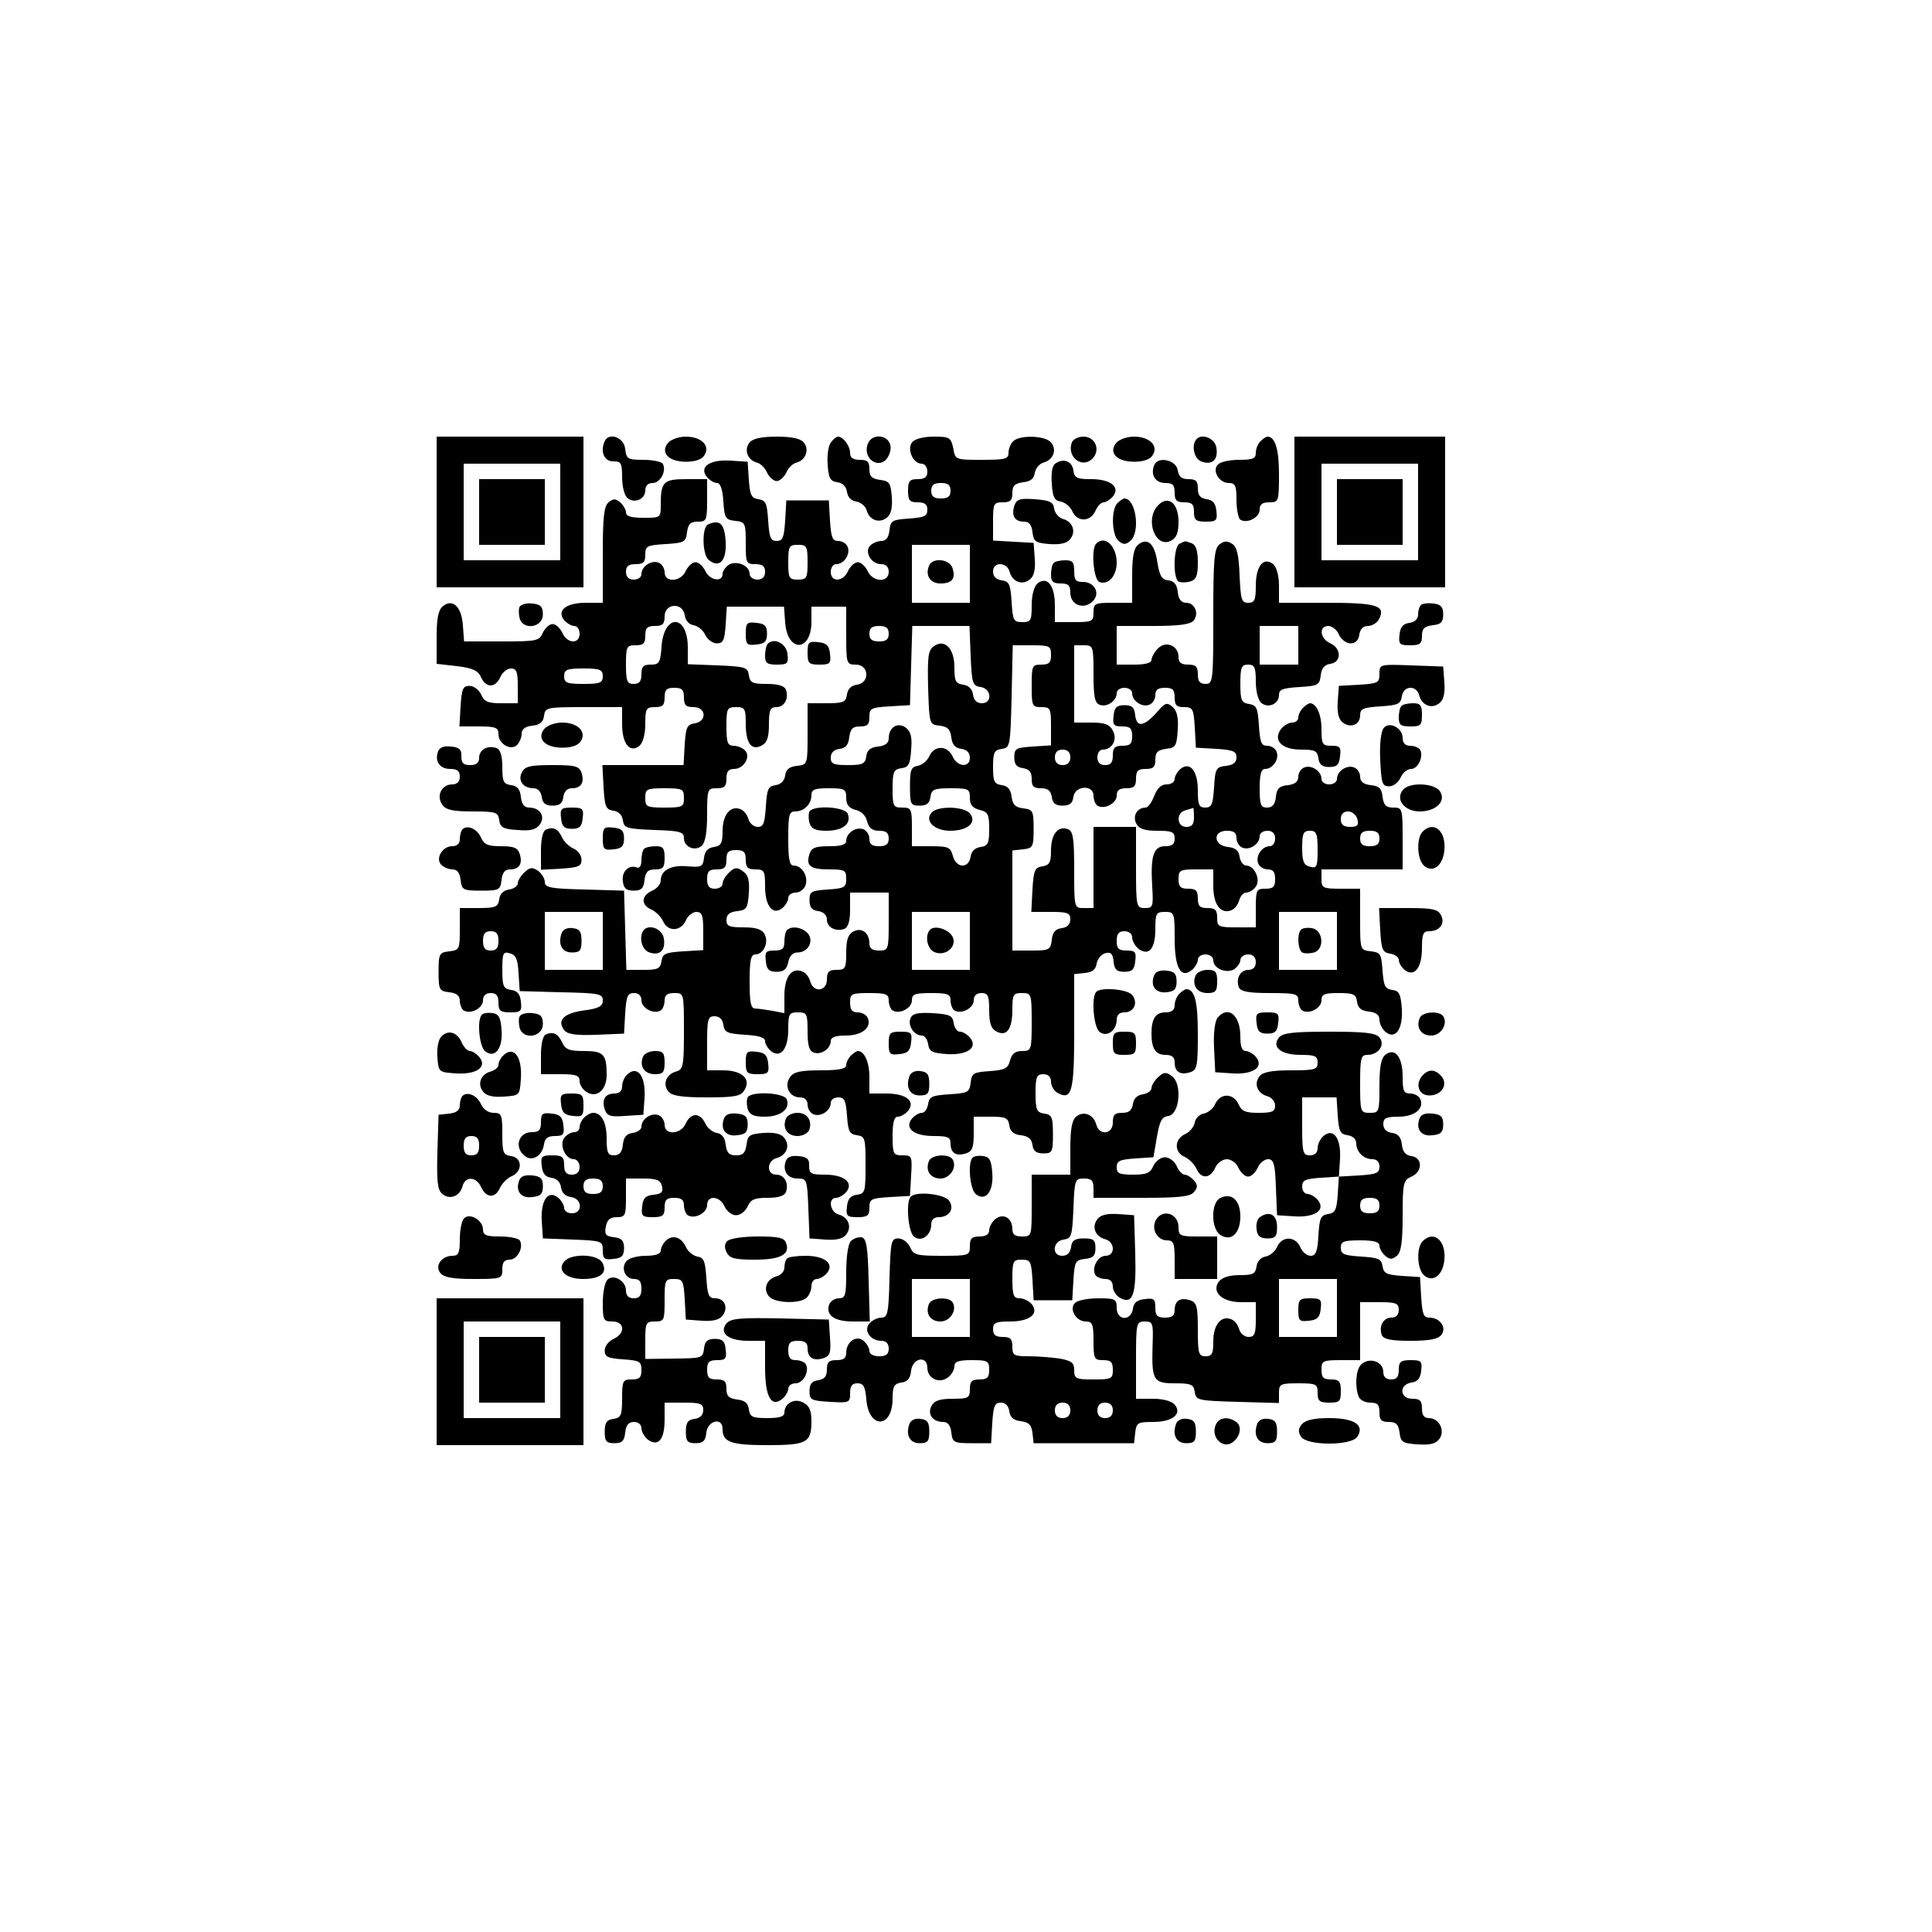 <?xml version="1.0" encoding="UTF-8" standalone="yes"?>
<svg version="1.0" xmlns="http://www.w3.org/2000/svg" width="100mm" height="100mm" viewBox="0 0 500 500" preserveAspectRatio="xMidYMid meet">
  <g transform="translate(0,500) scale(0.1,-0.1)" fill="#000000" stroke="none">
    <path d="M1130 3675 l0 -195 190 0 190 0 0 195 0 195 -190 0 -190 0 0 -195z
m320 0 l0 -125 -125 0 -125 0 0 125 0 125 125 0 125 0 0 -125z"/>
    <path d="M1240 3675 l0 -85 85 0 85 0 0 85 0 85 -85 0 -85 0 0 -85z"/>
    <path d="M1564 3856 c-11 -27 1 -51 24 -50 19 0 22 -4 22 -41 0 -24 6 -48 14
-54 18 -15 46 -3 46 20 0 12 7 19 19 19 20 0 37 32 26 50 -3 5 -26 10 -50 10
-40 0 -44 2 -47 28 -3 31 -44 45 -54 18z"/>
    <path d="M1729 3854 c-21 -25 1 -49 46 -49 24 0 42 6 48 17 16 24 -8 48 -48
48 -18 0 -38 -7 -46 -16z"/>
    <path d="M1940 3855 c-15 -18 -6 -45 18 -52 10 -2 22 -14 27 -26 6 -12 17 -22
25 -22 8 0 19 10 25 22 5 12 17 24 27 26 24 7 33 34 18 52 -8 10 -31 15 -70
15 -39 0 -62 -5 -70 -15z"/>
    <path d="M2151 3856 c-7 -8 -11 -34 -9 -58 2 -35 7 -44 25 -46 14 -2 23 -11
25 -25 2 -14 11 -23 24 -25 12 -2 24 -12 27 -23 7 -25 33 -35 53 -18 10 8 14
26 12 53 -3 36 -6 41 -30 44 -22 3 -28 9 -28 28 0 19 -5 24 -25 24 -17 0 -25
5 -25 18 0 18 -18 42 -31 42 -4 0 -12 -6 -18 -14z"/>
    <path d="M2245 3849 c-10 -30 18 -58 43 -43 9 6 17 22 17 35 0 34 -50 41 -60
8z"/>
    <path d="M2361 3856 c-15 -18 2 -56 24 -56 8 0 15 -9 15 -20 0 -15 -7 -20 -25
-20 -21 0 -25 -5 -25 -30 0 -25 4 -30 25 -30 18 0 25 -5 25 -19 0 -17 -8 -20
-47 -23 -44 -3 -48 -5 -51 -30 -2 -19 -9 -28 -21 -28 -9 0 -22 -5 -29 -12 -16
-16 3 -48 28 -48 13 0 20 -7 20 -20 0 -29 -42 -27 -55 3 -6 12 -17 22 -25 22
-8 0 -19 -10 -25 -22 -12 -29 -45 -31 -45 -3 0 11 6 20 14 20 20 0 37 25 30
44 -3 9 -14 16 -25 16 -15 0 -18 9 -21 53 l-3 52 -55 0 -55 0 -3 -52 c-3 -44
-6 -53 -22 -53 -16 0 -19 9 -22 53 -3 45 -6 52 -25 55 -19 3 -22 11 -25 50
l-3 47 -46 3 c-53 3 -81 -17 -59 -43 7 -8 18 -15 26 -15 8 0 14 -16 16 -47 3
-44 5 -48 31 -51 26 -3 27 -6 27 -58 0 -51 1 -54 25 -54 18 0 25 -5 25 -20 0
-13 -7 -20 -20 -20 -11 0 -20 7 -20 15 0 21 -32 35 -53 24 -9 -6 -17 -17 -17
-24 0 -23 -34 -17 -45 8 -6 12 -17 22 -25 22 -8 0 -19 -10 -25 -22 -12 -29
-55 -32 -55 -4 0 10 -7 22 -16 25 -19 7 -44 -10 -44 -30 0 -8 -9 -14 -20 -14
-13 0 -20 7 -20 20 0 15 7 20 25 20 20 0 25 5 25 24 0 23 4 25 53 28 48 3 52
5 55 31 3 21 9 27 28 27 22 0 24 3 24 55 l0 55 -54 0 c-59 0 -66 -7 -66 -66 0
-34 0 -34 -45 -34 -32 0 -45 4 -45 14 0 7 -7 19 -15 26 -12 10 -18 10 -30 0
-12 -10 -15 -38 -15 -136 l0 -124 -44 0 c-51 0 -76 -20 -56 -45 7 -8 19 -15
26 -15 8 0 14 -9 14 -20 0 -28 -33 -26 -45 3 -6 12 -17 22 -25 22 -8 0 -19
-10 -25 -22 -9 -22 -16 -23 -107 -23 l-97 0 -3 41 c-3 49 -27 71 -52 50 -12
-10 -16 -32 -16 -81 l0 -68 53 -6 c41 -5 55 -12 62 -29 13 -28 37 -28 50 1 5
12 18 22 27 22 15 0 18 -9 18 -45 l0 -45 -43 0 c-34 0 -44 4 -52 23 -6 12 -19
22 -30 22 -17 0 -20 -8 -23 -52 l-3 -53 50 0 c44 0 51 -3 51 -20 0 -25 32 -44
48 -28 7 7 12 20 12 29 0 12 9 19 28 21 19 2 28 9 30 26 3 21 7 22 103 22 l99
0 0 -44 c0 -51 20 -76 45 -56 9 8 15 30 15 56 0 40 2 44 25 44 20 0 25 5 25
25 0 20 5 25 25 25 20 0 25 -5 25 -25 0 -20 5 -25 25 -25 33 0 35 -37 3 -42
-20 -3 -23 -10 -26 -55 l-3 -53 -105 0 -105 0 3 -57 c3 -51 6 -58 25 -61 14
-2 23 -11 25 -25 3 -20 9 -22 81 -25 67 -2 77 -5 77 -21 0 -23 28 -35 46 -20
9 8 14 34 14 80 0 67 1 69 25 69 20 0 25 5 25 25 0 18 5 25 20 25 25 0 44 32
28 48 -7 7 -20 12 -30 12 -15 0 -18 9 -18 50 0 47 2 50 25 50 23 0 25 -4 25
-43 0 -51 15 -71 42 -56 13 7 18 21 18 54 0 37 3 45 19 45 21 0 33 22 25 45
-4 10 -20 15 -49 15 -38 0 -44 3 -47 23 -3 20 -9 22 -80 25 l-78 3 0 43 c0 87
-62 89 -68 2 -3 -41 -6 -46 -28 -46 -19 0 -24 -5 -24 -25 0 -18 -5 -25 -20
-25 -17 0 -20 7 -20 50 0 47 2 50 25 50 20 0 25 5 25 25 0 20 5 25 25 25 20 0
25 5 25 25 0 34 47 37 52 3 2 -14 11 -24 23 -26 11 -2 25 -13 30 -25 6 -12 19
-22 30 -22 17 0 20 8 23 48 l3 47 74 0 74 0 3 -41 c6 -79 68 -76 68 2 l0 39
45 0 45 0 0 -75 c0 -73 1 -75 25 -75 34 0 37 -47 3 -52 -15 -2 -24 -11 -26
-25 -3 -20 -9 -23 -53 -23 l-49 0 0 -79 c0 -79 0 -80 -27 -83 -20 -2 -29 -9
-31 -25 -2 -14 -11 -23 -25 -25 -19 -3 -22 -10 -25 -55 -3 -44 -6 -53 -21 -53
-10 0 -21 9 -24 20 -3 11 -12 23 -21 26 -26 10 -46 -15 -46 -57 0 -31 -4 -38
-22 -41 -16 -2 -24 -11 -26 -28 -3 -23 -6 -25 -43 -22 -42 4 -69 -10 -69 -37
0 -9 -10 -21 -22 -26 -29 -13 -30 -37 -2 -49 11 -5 25 -19 30 -30 12 -28 46
-27 59 2 5 12 18 22 27 22 15 0 18 -9 18 -49 l0 -50 -52 -3 c-46 -3 -53 -6
-56 -25 -3 -20 -9 -23 -47 -23 l-44 0 -3 103 -3 102 -102 3 c-87 2 -103 5
-103 19 0 9 -8 22 -17 29 -15 10 -21 10 -35 -3 -10 -9 -18 -22 -18 -29 0 -7
-10 -14 -22 -16 -15 -2 -24 -11 -26 -25 -3 -20 -9 -23 -53 -23 l-49 0 0 -54
c0 -52 -1 -55 -27 -58 -26 -3 -28 -6 -28 -53 0 -47 2 -50 28 -53 19 -2 27 -9
27 -22 0 -10 5 -22 10 -25 18 -11 50 6 50 26 0 12 7 19 20 19 15 0 20 -7 20
-25 0 -21 5 -25 31 -25 27 0 30 3 27 28 -2 19 -9 28 -25 30 -20 3 -23 9 -23
52 0 43 2 48 19 43 16 -4 21 -15 23 -52 l3 -46 108 -3 c97 -2 107 -4 107 -21
0 -15 -10 -21 -49 -26 -52 -7 -71 -26 -50 -52 9 -10 31 -13 83 -11 l71 3 3 53
c3 44 6 52 23 52 12 0 19 -7 19 -19 0 -20 32 -37 50 -26 5 3 10 15 10 26 0 14
7 19 25 19 25 0 25 0 25 -99 0 -90 -2 -99 -20 -104 -26 -7 -36 -33 -20 -52 9
-11 35 -15 99 -15 72 0 88 3 97 18 19 29 -5 52 -55 52 l-41 0 0 70 c0 62 2 70
19 70 13 0 21 -8 23 -22 3 -20 10 -23 56 -26 35 -2 52 -7 52 -16 0 -8 7 -19
15 -26 25 -20 45 5 45 56 0 40 2 44 25 44 23 0 25 -3 25 -49 0 -36 4 -51 16
-55 19 -7 44 10 44 30 0 10 13 14 39 14 41 0 67 20 57 45 -3 8 -15 15 -26 15
-15 0 -20 7 -20 25 0 23 3 25 50 25 43 0 50 -3 50 -19 0 -11 5 -23 10 -26 18
-11 50 6 50 26 0 16 7 19 50 19 43 0 50 -3 50 -19 0 -11 5 -23 10 -26 18 -11
50 6 50 26 0 12 7 19 20 19 17 0 20 -7 20 -45 0 -33 5 -47 18 -54 27 -15 42 5
42 56 0 39 2 43 25 43 24 0 25 -2 25 -75 0 -73 -1 -75 -25 -75 -18 0 -26 -7
-31 -24 -5 -21 -13 -25 -52 -28 -43 -3 -47 -5 -50 -30 -3 -25 -7 -27 -55 -30
-45 -3 -52 -6 -55 -25 -2 -13 -9 -23 -16 -23 -8 0 -19 -7 -26 -15 -20 -25 5
-45 56 -45 37 0 44 -3 44 -19 0 -25 14 -34 40 -26 16 5 20 15 20 51 l0 44 44
0 c39 0 45 -3 48 -22 2 -16 11 -24 30 -26 19 -2 28 -10 30 -25 2 -16 10 -22
28 -22 23 0 25 3 25 50 0 44 -3 50 -22 53 -20 3 -23 9 -23 53 0 42 3 49 20 49
13 0 20 -7 20 -20 0 -10 8 -24 18 -29 36 -19 42 5 42 160 l0 148 28 3 c19 2
28 9 30 24 2 12 12 24 22 27 15 4 20 -1 22 -22 2 -20 8 -26 28 -26 20 0 26 6
28 28 3 23 0 27 -22 27 -21 0 -26 5 -26 25 0 18 5 25 20 25 12 0 20 -7 20 -16
0 -9 8 -23 17 -30 27 -19 43 1 43 52 0 40 2 44 25 44 24 0 25 -2 25 -69 0 -76
16 -105 45 -81 8 7 15 19 15 26 0 8 9 14 20 14 11 0 20 -7 20 -15 0 -21 32
-35 53 -24 9 6 17 17 17 24 0 8 9 15 20 15 13 0 20 -7 20 -20 0 -13 -7 -20
-19 -20 -21 0 -33 -22 -25 -45 5 -11 24 -15 80 -15 67 0 74 -2 74 -19 0 -11 5
-23 10 -26 18 -11 50 6 50 26 0 16 7 19 44 19 39 0 45 -3 48 -22 2 -17 11 -24
31 -26 18 -2 27 -9 27 -21 0 -10 7 -24 15 -31 26 -22 46 6 43 59 -3 39 -7 47
-25 49 -19 3 -22 11 -25 50 -3 43 -5 47 -30 50 -28 3 -28 4 -28 83 l0 79 -50
0 c-47 0 -50 2 -50 25 l0 25 105 0 105 0 0 80 c0 78 -1 80 -24 80 -19 0 -25 6
-28 28 -2 21 -9 28 -30 30 -19 2 -28 9 -28 22 0 10 -7 21 -16 24 -19 7 -44
-10 -44 -30 0 -8 -9 -14 -20 -14 -11 0 -20 6 -20 14 0 20 -25 37 -44 30 -9 -3
-16 -14 -16 -24 0 -13 -9 -20 -27 -22 -22 -2 -29 -9 -31 -30 -2 -20 -9 -28
-23 -28 -16 0 -19 7 -19 50 0 36 4 50 14 50 20 0 37 25 30 44 -3 9 -14 16 -25
16 -15 0 -18 9 -21 53 -3 45 -6 52 -25 55 -20 3 -23 9 -23 53 0 42 3 49 20 49
17 0 20 -7 20 -44 0 -25 6 -48 14 -55 18 -15 46 -3 46 20 0 15 9 18 53 21 48
3 52 5 55 30 2 19 10 28 25 30 29 4 29 40 0 53 -27 12 -31 45 -5 45 9 0 22
-10 27 -22 6 -13 19 -23 30 -23 13 0 21 8 23 23 2 14 10 22 22 22 11 0 24 8
29 18 18 35 -6 42 -136 42 l-123 0 0 44 c0 26 -6 48 -15 56 -25 20 -45 -5 -45
-56 0 -37 -3 -44 -20 -44 -17 0 -19 8 -22 71 -2 54 -7 75 -20 82 -12 8 -21 7
-32 -2 -14 -11 -16 -41 -16 -187 0 -167 -1 -174 -20 -174 -15 0 -20 7 -20 25
0 20 -5 25 -25 25 -18 0 -25 5 -25 20 0 30 -34 43 -54 21 -9 -9 -16 -23 -16
-29 0 -8 -17 -12 -45 -12 l-45 0 0 50 0 50 94 0 c67 0 97 4 105 14 15 18 3 46
-19 46 -13 0 -20 9 -22 28 -2 19 -9 28 -24 30 -18 2 -23 12 -29 48 -7 48 -26
64 -50 44 -11 -9 -15 -33 -15 -81 l0 -69 -50 0 c-47 0 -50 -2 -50 -25 0 -23
-3 -25 -50 -25 l-50 0 0 44 c0 51 -20 76 -45 56 -9 -8 -15 -30 -15 -56 0 -40
-2 -44 -24 -44 -23 0 -25 4 -28 53 -3 45 -6 52 -25 55 -15 2 -23 10 -23 23 0
26 36 25 43 -1 7 -26 33 -36 53 -19 10 8 14 26 12 53 l-3 41 -52 3 -53 3 0 50
c0 46 2 49 25 49 20 0 25 5 25 24 0 19 6 25 28 28 19 2 28 9 30 24 2 12 12 24
23 27 25 7 35 33 19 52 -15 18 -81 20 -98 3 -7 -7 -12 -20 -12 -30 0 -16 -9
-18 -69 -18 -68 0 -69 0 -74 30 -6 28 -10 30 -51 30 -26 0 -48 -6 -55 -14z
m99 -126 c0 -15 -7 -20 -25 -20 -18 0 -25 5 -25 20 0 15 7 20 25 20 18 0 25
-5 25 -20z m-370 -185 c0 -41 -2 -45 -25 -45 -23 0 -25 4 -25 45 0 41 2 45 25
45 23 0 25 -4 25 -45z m420 -30 l0 -75 -75 0 -75 0 0 75 0 75 75 0 75 0 0 -75z
m-210 -155 c0 -15 -7 -20 -25 -20 -18 0 -25 5 -25 20 0 15 7 20 25 20 18 0 25
-5 25 -20z m212 -57 c3 -72 5 -78 26 -81 28 -4 31 -42 3 -42 -13 0 -21 8 -23
23 -2 14 -11 23 -25 25 -20 3 -23 9 -23 45 0 50 -26 75 -54 54 -14 -10 -16
-28 -14 -107 3 -95 3 -95 30 -98 21 -3 27 -9 30 -30 2 -19 10 -28 26 -30 14
-2 22 -10 22 -23 0 -27 -33 -24 -45 4 -13 28 -47 29 -60 0 -5 -12 -19 -23 -30
-25 -17 -3 -20 -10 -20 -53 0 -47 2 -50 25 -50 18 0 26 6 28 23 3 19 9 22 53
22 46 0 49 -2 49 -25 0 -18 7 -26 25 -31 22 -5 25 -12 25 -49 0 -38 -3 -44
-22 -47 -15 -2 -24 -11 -26 -25 -5 -32 -38 -30 -46 2 -6 22 -11 25 -56 25
l-50 0 0 50 c0 47 -2 50 -25 50 -23 0 -25 3 -25 49 0 44 3 50 23 53 18 2 23
10 25 48 3 33 -1 47 -14 57 -21 15 -44 1 -44 -28 0 -12 -9 -19 -27 -21 -20 -2
-29 -9 -31 -25 -3 -20 -9 -23 -48 -23 -37 0 -44 3 -44 19 0 13 8 21 23 23 16
2 23 11 25 31 3 21 9 27 28 27 19 0 24 5 24 24 0 23 4 25 53 28 l52 3 3 103 3
102 74 0 74 0 3 -77z m848 27 l0 -50 -50 0 -50 0 0 50 0 50 50 0 50 0 0 -50z
m-640 -25 c0 -20 -5 -25 -25 -25 -24 0 -25 -3 -25 -55 0 -52 1 -55 25 -55 23
0 25 -3 25 -49 l0 -50 -47 -3 c-44 -3 -48 -5 -48 -28 0 -18 6 -26 23 -28 16
-3 22 -10 22 -28 0 -19 5 -24 24 -24 18 0 25 -6 28 -22 2 -17 10 -23 28 -23
18 0 26 6 28 23 4 29 52 32 52 3 0 -11 5 -23 10 -26 18 -11 50 6 50 26 0 14 7
19 25 19 20 0 25 5 25 25 0 20 5 25 25 25 20 0 25 5 25 24 0 19 6 25 28 28 25
3 27 7 30 49 2 33 -2 50 -14 60 -14 12 -19 10 -38 -12 -34 -39 -54 -43 -58
-11 -2 21 -8 27 -28 27 -20 0 -26 -6 -28 -27 -3 -24 0 -28 22 -28 21 0 26 -5
26 -25 0 -20 -5 -25 -25 -25 -20 0 -25 -5 -25 -25 0 -18 -5 -25 -20 -25 -13 0
-20 7 -20 20 0 11 6 20 14 20 24 0 39 26 26 49 -8 16 -20 21 -55 21 l-45 0 0
100 0 100 25 0 c24 0 25 -2 25 -74 0 -59 3 -75 16 -80 19 -7 44 10 44 30 0 8
9 14 20 14 11 0 20 -6 20 -14 0 -20 25 -37 44 -30 9 3 16 15 16 25 0 14 7 19
25 19 20 0 25 -5 25 -25 0 -20 5 -25 24 -25 23 0 25 -4 28 -52 l3 -53 53 -3
c43 -3 52 -6 52 -22 0 -13 -8 -20 -27 -22 -26 -3 -28 -7 -31 -55 -3 -45 -6
-53 -23 -53 -16 0 -19 7 -19 44 0 51 -20 76 -45 56 -8 -7 -15 -19 -15 -26 0
-8 -9 -14 -21 -14 -14 0 -24 -10 -32 -30 -6 -16 -16 -30 -22 -30 -22 0 -35
-22 -24 -42 7 -13 21 -18 54 -18 38 0 45 -3 45 -20 0 -15 -7 -20 -25 -20 -30
0 -38 -26 -33 -105 3 -51 2 -55 -19 -55 -22 0 -23 3 -23 105 l0 105 -55 0 -55
0 0 -105 0 -105 -25 0 c-25 0 -25 0 -25 99 0 82 -3 100 -16 105 -26 10 -44
-13 -44 -55 0 -31 -4 -38 -22 -41 -20 -3 -23 -10 -26 -60 l-3 -58 51 0 c43 0
50 -3 50 -19 0 -13 -8 -21 -22 -23 -17 -2 -24 -11 -26 -30 -3 -26 -6 -28 -53
-28 l-49 0 0 129 0 130 28 3 c25 3 27 6 27 53 0 47 -2 50 -27 53 -21 3 -27 9
-30 30 -2 19 -10 28 -25 30 -20 3 -23 9 -23 47 0 38 3 44 23 47 21 3 22 7 25
136 l3 132 49 0 c47 0 50 -2 50 -25z m-1160 -55 c0 -17 -7 -20 -50 -20 -43 0
-50 3 -50 20 0 17 7 20 50 20 43 0 50 -3 50 -20z m1210 -210 c0 -13 -7 -20
-20 -20 -13 0 -20 7 -20 20 0 13 7 20 20 20 13 0 20 -7 20 -20z m-1000 -105
c0 -23 -3 -25 -50 -25 -47 0 -50 2 -50 25 0 23 3 25 50 25 47 0 50 -2 50 -25z
m420 0 c0 -18 7 -26 24 -31 15 -3 27 -15 30 -30 5 -17 13 -24 31 -24 18 0 25
-5 25 -20 0 -15 -7 -20 -25 -20 -18 0 -25 5 -25 19 0 10 -7 22 -16 25 -19 7
-44 -10 -44 -30 0 -10 -13 -14 -44 -14 -36 0 -46 -4 -51 -20 -10 -31 2 -40 51
-40 40 0 44 -2 44 -24 0 -23 -5 -25 -47 -28 -44 -3 -48 -5 -48 -28 0 -18 6
-26 23 -28 13 -2 22 -10 22 -22 0 -20 23 -32 45 -24 10 4 15 20 15 50 l0 44
50 0 50 0 0 -75 c0 -73 -1 -75 -25 -75 -17 0 -25 5 -25 18 0 28 -20 43 -42 31
-13 -7 -18 -21 -18 -54 0 -41 -2 -45 -25 -45 -20 0 -25 -5 -25 -25 0 -31 -35
-35 -43 -5 -3 11 -12 23 -21 26 -28 11 -46 -15 -46 -63 l0 -45 -31 6 c-17 3
-38 6 -45 6 -11 0 -14 17 -14 70 0 54 3 70 15 70 21 0 35 31 24 52 -7 13 -22
18 -54 18 -38 0 -45 3 -45 19 0 14 8 21 28 23 24 3 27 7 30 46 2 33 -1 47 -15
57 -15 11 -21 11 -35 -2 -10 -9 -18 -22 -18 -30 0 -7 -9 -13 -20 -13 -15 0
-20 7 -20 25 0 20 5 25 25 25 20 0 25 5 25 25 0 20 5 25 25 25 20 0 25 -5 25
-25 0 -20 5 -25 25 -25 23 0 25 -4 25 -44 0 -51 20 -76 45 -56 8 7 15 19 15
26 0 8 9 14 19 14 11 0 23 9 26 20 7 23 -10 50 -31 50 -11 0 -14 17 -14 70 0
61 2 70 18 70 23 0 42 19 42 42 0 15 8 18 45 18 41 0 45 -2 45 -25z m900 -50
c0 -18 -5 -25 -20 -25 -25 0 -27 37 -2 43 9 3 18 5 20 6 1 0 2 -10 2 -24z
m423 -5 c4 -16 0 -20 -19 -20 -17 0 -24 6 -24 20 0 13 7 20 19 20 10 0 21 -9
24 -20z m-313 -49 c0 -10 7 -22 16 -25 19 -7 44 10 44 30 0 8 9 14 20 14 13 0
20 -7 20 -20 0 -11 -6 -20 -14 -20 -20 0 -37 -25 -30 -44 3 -9 15 -16 25 -16
14 0 19 -7 19 -25 0 -20 -5 -25 -25 -25 -23 0 -25 -3 -25 -50 l0 -50 -50 0
c-47 0 -50 2 -50 25 0 20 -5 25 -25 25 -20 0 -25 5 -25 25 0 20 -5 25 -25 25
-20 0 -25 5 -25 25 0 23 4 25 45 25 l45 0 0 -44 c0 -47 19 -72 46 -62 9 3 18
15 21 26 3 11 11 20 18 20 7 0 18 6 24 14 15 18 -2 56 -24 56 -7 0 -15 10 -17
23 -2 16 -11 23 -30 25 -38 4 -40 42 -3 42 18 0 25 -5 25 -19z m210 -30 c0
-44 -2 -49 -20 -44 -16 4 -20 14 -20 49 0 37 3 44 20 44 17 0 20 -7 20 -49z
m160 29 c0 -15 -7 -20 -25 -20 -18 0 -25 5 -25 20 0 15 7 20 25 20 18 0 25 -5
25 -20z m-2010 -265 l0 -75 -75 0 -75 0 0 75 0 75 75 0 75 0 0 -75z m950 0 l0
-75 -75 0 -75 0 0 75 0 75 75 0 75 0 0 -75z m950 0 l0 -75 -75 0 -75 0 0 75 0
75 75 0 75 0 0 -75z m-2170 0 c0 -18 -5 -25 -20 -25 -15 0 -20 7 -20 25 0 18
5 25 20 25 15 0 20 -7 20 -25z"/>
    <path d="M2404 3535 c-10 -25 4 -45 30 -45 30 0 40 13 31 40 -8 24 -53 28 -61
5z"/>
    <path d="M2412 2898 c-21 -21 5 -48 47 -48 46 0 70 22 51 45 -15 18 -81 20
-98 3z"/>
    <path d="M2095 2900 c-3 -6 -3 -19 0 -30 5 -15 15 -20 44 -20 42 0 65 18 55
44 -7 18 -88 23 -99 6z"/>
    <path d="M2037 2593 c-4 -3 -7 -17 -7 -30 0 -18 -5 -23 -26 -23 -22 0 -25 -4
-22 -27 2 -22 8 -28 28 -28 18 0 26 6 30 25 3 16 12 25 24 25 27 0 43 29 27
49 -14 16 -42 21 -54 9z"/>
    <path d="M1454 2586 c-11 -29 0 -51 26 -51 21 0 25 5 25 30 0 24 -5 31 -23 33
-13 2 -24 -3 -28 -12z"/>
    <path d="M2407 2594 c-15 -16 -7 -53 14 -59 30 -10 58 19 43 43 -12 18 -45 28
-57 16z"/>
    <path d="M3367 2594 c-11 -11 -8 -52 3 -59 6 -3 19 -3 31 0 28 9 23 59 -6 63
-12 2 -24 0 -28 -4z"/>
    <path d="M2774 3855 c-14 -37 26 -69 53 -42 22 22 8 57 -23 57 -14 0 -27 -7
-30 -15z"/>
    <path d="M2889 3854 c-21 -25 1 -49 46 -49 24 0 42 6 48 17 16 24 -8 48 -48
48 -18 0 -38 -7 -46 -16z"/>
    <path d="M3097 3864 c-15 -16 -7 -53 14 -59 27 -9 42 6 37 36 -3 24 -36 38
-51 23z"/>
    <path d="M3262 3858 c-7 -7 -12 -20 -12 -30 0 -15 -8 -18 -43 -18 -24 0 -48
-5 -55 -12 -16 -16 3 -48 28 -48 17 0 20 -7 20 -44 0 -25 5 -48 10 -51 18 -11
50 6 50 26 0 14 7 19 25 19 24 0 25 2 25 73 0 65 -10 97 -30 97 -3 0 -11 -5
-18 -12z"/>
    <path d="M3350 3675 l0 -195 195 0 195 0 0 195 0 195 -195 0 -195 0 0 -195z
m320 0 l0 -125 -125 0 -125 0 0 125 0 125 125 0 125 0 0 -125z"/>
    <path d="M3460 3675 l0 -85 85 0 85 0 0 85 0 85 -85 0 -85 0 0 -85z"/>
    <path d="M2732 3801 c-9 -5 -12 -24 -10 -52 2 -35 7 -45 23 -47 11 -2 25 -13
30 -25 13 -29 47 -28 60 1 5 12 15 22 21 22 6 0 17 7 24 15 20 24 -5 45 -56
45 -37 0 -43 3 -46 22 -3 24 -25 33 -46 19z"/>
    <path d="M2987 3796 c-10 -25 3 -46 29 -46 19 0 24 -5 24 -25 0 -20 5 -25 25
-25 20 0 25 -5 25 -25 0 -21 5 -25 31 -25 27 0 30 3 27 28 -2 19 -9 28 -25 30
-17 3 -23 10 -23 28 0 19 -5 24 -24 24 -18 0 -25 6 -28 23 -4 27 -52 37 -61
13z"/>
    <path d="M2625 3691 c-8 -26 1 -41 25 -41 13 0 20 -8 22 -27 3 -25 8 -28 44
-31 27 -2 45 2 53 12 17 20 7 46 -18 53 -11 3 -21 15 -23 27 -2 17 -11 21 -50
24 -39 3 -47 0 -53 -17z"/>
    <path d="M2892 3698 c-17 -17 -15 -83 3 -98 12 -10 18 -10 30 0 27 22 15 110
-15 110 -3 0 -11 -5 -18 -12z"/>
    <path d="M2996 3691 c-34 -37 -5 -112 35 -90 14 7 19 21 19 49 0 49 -28 70
-54 41z"/>
    <path d="M1833 3643 c-17 -6 -16 -78 1 -92 28 -23 47 -2 44 48 -3 46 -15 57
-45 44z"/>
    <path d="M2837 3593 c-14 -13 -7 -93 8 -99 23 -9 45 15 45 50 0 43 -31 72 -53
49z"/>
    <path d="M3053 3593 c-16 -6 -18 -89 -3 -98 6 -3 19 -3 30 0 16 5 20 15 20 50
0 30 -5 45 -16 49 -9 3 -16 6 -17 5 -1 0 -8 -3 -14 -6z"/>
    <path d="M2727 3543 c-4 -3 -7 -17 -7 -30 0 -18 5 -23 25 -23 20 0 25 -5 25
-24 0 -32 35 -45 58 -22 21 21 4 51 -27 50 -17 0 -21 5 -21 28 0 23 -4 28 -23
28 -13 0 -27 -3 -30 -7z"/>
    <path d="M1345 3430 c-3 -5 -3 -19 0 -31 10 -31 60 -23 60 11 0 20 -6 26 -27
28 -14 2 -29 -2 -33 -8z"/>
    <path d="M3677 3434 c-4 -4 -7 -15 -7 -25 0 -11 -9 -19 -22 -21 -17 -2 -24
-11 -26 -30 -3 -25 0 -28 27 -28 26 0 31 4 31 24 0 19 6 25 28 28 21 2 27 8
27 28 0 19 -6 26 -25 28 -14 2 -29 0 -33 -4z"/>
    <path d="M1930 3360 c0 -28 3 -31 28 -28 21 2 27 8 27 28 0 20 -6 26 -27 28
-25 3 -28 0 -28 -28z"/>
    <path d="M1987 3334 c-4 -4 -7 -18 -7 -31 0 -19 5 -23 31 -23 27 0 30 3 27 28
-3 26 -34 43 -51 26z"/>
    <path d="M2090 3311 c0 -28 3 -31 31 -31 27 0 30 3 27 28 -2 21 -9 28 -30 30
-25 3 -28 0 -28 -27z"/>
    <path d="M3570 3256 c0 -23 -4 -25 -52 -28 l-53 -3 -3 -41 c-2 -27 2 -45 12
-53 21 -17 46 -7 46 18 0 17 8 20 53 23 45 3 52 6 55 26 4 28 38 30 45 2 7
-26 33 -36 53 -19 10 8 14 26 12 53 l-3 41 -82 3 c-83 3 -83 3 -83 -22z"/>
    <path d="M3372 3168 c-7 -7 -12 -18 -12 -25 0 -7 -7 -13 -16 -13 -9 0 -22 -8
-29 -17 -21 -29 2 -53 52 -53 36 0 42 -3 45 -22 2 -17 10 -23 28 -23 20 0 26
6 28 28 3 23 0 27 -22 27 -24 0 -26 4 -26 43 0 38 -13 67 -30 67 -3 0 -11 -5
-18 -12z"/>
    <path d="M3627 3173 c-4 -3 -7 -17 -7 -30 0 -19 5 -23 30 -23 27 0 30 3 30 30
0 25 -4 30 -23 30 -13 0 -27 -3 -30 -7z"/>
    <path d="M1409 3114 c-21 -25 1 -49 46 -49 24 0 42 6 48 17 16 24 -8 48 -48
48 -18 0 -38 -7 -46 -16z"/>
    <path d="M3581 3116 c-7 -9 -11 -41 -9 -83 3 -60 5 -68 23 -68 11 0 24 10 30
23 5 12 17 22 27 22 18 0 33 33 23 50 -3 5 -15 10 -26 10 -12 0 -19 7 -19 20
0 26 -34 44 -49 26z"/>
    <path d="M1134 3056 c-10 -26 4 -46 31 -46 18 0 25 -5 25 -20 0 -13 -7 -20
-20 -20 -27 0 -42 -30 -25 -53 9 -13 27 -17 78 -17 60 0 66 -2 69 -22 2 -19
10 -24 48 -26 33 -3 47 1 57 14 15 21 1 44 -28 44 -12 0 -19 9 -21 28 -2 19
-9 28 -25 30 -20 3 -23 9 -23 47 0 29 -5 45 -15 49 -23 8 -45 -4 -45 -25 0
-13 -7 -19 -23 -19 -18 0 -23 5 -23 23 1 17 -5 23 -27 25 -18 2 -29 -2 -33
-12z"/>
    <path d="M1351 3002 c-12 -22 3 -42 30 -42 11 0 19 -9 21 -22 2 -17 10 -23 28
-23 18 0 26 6 28 23 2 14 10 22 22 22 24 0 33 15 25 40 -6 17 -15 20 -75 20
-57 0 -71 -3 -79 -18z"/>
    <path d="M3631 2956 c-21 -25 4 -56 43 -56 43 0 70 27 52 53 -16 21 -79 23
-95 3z"/>
    <path d="M1452 2883 c2 -22 8 -28 28 -28 20 0 26 6 28 28 3 24 0 27 -28 27
-28 0 -31 -3 -28 -27z"/>
    <path d="M1197 2854 c-4 -4 -7 -16 -7 -26 0 -11 -7 -18 -20 -18 -25 0 -44 -32
-28 -48 7 -7 20 -12 29 -12 12 0 19 -9 21 -27 3 -26 6 -28 53 -28 47 0 50 2
53 28 2 19 9 27 22 27 24 0 33 15 25 40 -5 16 -15 20 -48 20 -34 0 -44 4 -52
22 -10 23 -35 34 -48 22z"/>
    <path d="M1413 2853 c-8 -3 -13 -24 -13 -54 l0 -50 53 3 c44 3 52 6 52 23 0
11 -9 24 -21 29 -11 5 -25 18 -30 30 -10 21 -22 27 -41 19z"/>
    <path d="M1560 2830 c0 -28 3 -31 28 -28 21 2 27 8 27 28 0 20 -6 26 -27 28
-25 3 -28 0 -28 -28z"/>
    <path d="M3682 2848 c-17 -17 -15 -73 4 -89 23 -19 48 1 52 40 5 50 -27 78
-56 49z"/>
    <path d="M1667 2803 c-4 -3 -7 -17 -7 -29 0 -15 -5 -22 -12 -19 -21 8 -40 -11
-36 -36 2 -18 9 -24 28 -24 20 0 26 6 28 28 3 21 9 27 28 27 20 0 24 5 24 30
0 25 -4 30 -23 30 -13 0 -27 -3 -30 -7z"/>
    <path d="M3572 2593 c3 -51 6 -58 26 -61 12 -2 22 -9 22 -16 0 -8 7 -19 15
-26 25 -20 45 5 45 56 0 36 3 44 18 44 28 0 43 20 31 42 -8 15 -22 18 -85 18
l-75 0 3 -57z"/>
    <path d="M1667 2594 c-15 -16 -7 -53 14 -59 27 -9 42 6 37 36 -3 24 -36 38
-51 23z"/>
    <path d="M2987 2476 c-11 -28 4 -47 32 -44 20 2 26 8 26 28 0 20 -6 26 -26 28
-17 2 -29 -3 -32 -12z"/>
    <path d="M3094 2475 c-10 -25 4 -45 31 -45 21 0 25 5 25 30 0 25 -4 30 -25 30
-14 0 -28 -7 -31 -15z"/>
    <path d="M2837 2433 c-13 -13 -7 -90 8 -103 19 -16 45 3 45 31 0 12 7 19 20
19 25 0 36 25 20 45 -12 15 -81 21 -93 8z"/>
    <path d="M3052 2428 c-7 -7 -12 -20 -12 -30 0 -12 -8 -18 -24 -18 -25 0 -36
-16 -36 -55 0 -39 11 -55 36 -55 17 0 24 -6 24 -19 0 -25 14 -34 40 -26 18 6
20 15 20 99 0 84 -8 116 -30 116 -3 0 -11 -5 -18 -12z"/>
    <path d="M1247 2374 c-13 -13 -7 -81 8 -94 25 -21 47 6 43 54 -2 32 -7 42 -23
44 -12 2 -24 0 -28 -4z"/>
    <path d="M1345 2370 c-3 -5 -3 -19 0 -31 10 -31 60 -23 60 11 0 20 -6 26 -27
28 -14 2 -29 -2 -33 -8z"/>
    <path d="M2356 2364 c-7 -19 10 -44 30 -44 7 0 14 -10 16 -22 3 -20 10 -23 49
-26 53 -3 81 17 59 43 -7 8 -18 15 -26 15 -7 0 -14 10 -16 23 -3 19 -10 22
-54 25 -41 2 -53 -1 -58 -14z"/>
    <path d="M3151 2366 c-7 -9 -11 -40 -9 -78 l3 -63 46 -3 c53 -3 81 17 59 43
-7 8 -19 15 -26 15 -10 0 -14 12 -14 38 0 55 -32 81 -59 48z"/>
    <path d="M3252 2353 c2 -22 8 -28 28 -28 20 0 26 6 28 28 3 24 0 27 -28 27
-28 0 -31 -3 -28 -27z"/>
    <path d="M3674 2365 c-10 -25 4 -45 30 -45 25 0 44 30 31 50 -10 15 -55 12
-61 -5z"/>
    <path d="M1141 2316 c-7 -8 -11 -32 -9 -53 3 -38 4 -38 49 -41 53 -3 81 17 59
43 -7 8 -18 15 -24 15 -6 0 -16 10 -21 22 -12 28 -37 34 -54 14z"/>
    <path d="M1413 2323 c-8 -3 -13 -24 -13 -54 l0 -49 50 0 c41 0 50 -3 50 -18 0
-9 8 -22 18 -28 26 -17 52 5 52 44 0 54 -8 62 -59 62 -38 0 -48 4 -56 22 -11
23 -23 29 -42 21z"/>
    <path d="M2300 2299 c0 -27 3 -30 28 -27 21 2 28 9 30 31 3 24 0 27 -27 27
-28 0 -31 -3 -31 -31z"/>
    <path d="M2880 2300 c0 -27 3 -30 30 -30 27 0 30 3 30 30 0 27 -3 30 -30 30
-27 0 -30 -3 -30 -30z"/>
    <path d="M3310 2315 c-20 -25 5 -45 56 -45 37 0 44 -3 44 -20 0 -18 -7 -20
-69 -20 -48 0 -72 -4 -81 -15 -16 -19 -6 -45 20 -52 11 -3 20 -14 20 -24 0
-16 -8 -19 -43 -19 -34 0 -44 4 -52 23 -13 28 -47 29 -60 0 -5 -12 -19 -23
-30 -25 -11 -2 -21 -12 -23 -23 -2 -11 -13 -25 -25 -30 -28 -13 -29 -47 -1
-59 11 -5 25 -19 30 -30 12 -28 36 -27 49 2 5 12 19 22 30 22 11 0 25 -10 30
-22 6 -13 17 -23 25 -23 8 0 19 10 25 23 5 12 17 22 27 22 14 0 18 -12 20 -72
l3 -73 46 -3 c53 -3 81 17 59 43 -7 8 -19 15 -26 15 -8 0 -14 9 -14 19 0 17 8
20 48 23 l47 3 3 46 c3 53 -17 81 -43 59 -8 -7 -15 -21 -15 -31 0 -12 -7 -19
-20 -19 -18 0 -20 7 -20 75 l0 75 44 0 45 0 3 -47 c3 -41 6 -48 26 -51 13 -2
22 -10 22 -21 0 -22 19 -41 42 -41 11 0 18 -7 18 -19 0 -17 -8 -20 -52 -23
l-53 -3 -3 -47 c-3 -39 -6 -47 -25 -50 -19 -3 -22 -10 -25 -55 -2 -42 -7 -53
-20 -53 -10 0 -22 10 -27 23 -13 28 -47 29 -60 0 -5 -12 -19 -23 -30 -25 -12
-2 -21 -12 -23 -25 -3 -20 -9 -23 -44 -23 -27 0 -45 -6 -54 -17 -19 -27 9 -53
58 -53 l38 0 0 -45 c0 -37 -3 -45 -19 -45 -10 0 -21 9 -24 20 -3 11 -12 23
-21 26 -26 10 -46 -15 -46 -57 0 -32 -3 -39 -20 -39 -18 0 -20 7 -20 69 0 61
-3 70 -20 76 -26 8 -40 -1 -40 -26 0 -14 -7 -19 -25 -19 -20 0 -25 5 -25 26 0
22 -4 25 -27 22 -20 -2 -29 -9 -31 -25 -5 -33 -42 -31 -42 2 0 23 -3 25 -48
25 -26 0 -53 -5 -60 -12 -16 -16 3 -48 28 -48 17 0 20 -7 20 -50 0 -47 2 -50
25 -50 20 0 25 -5 25 -25 0 -23 -3 -25 -50 -25 -46 0 -50 2 -50 24 0 19 -6 24
-37 30 -21 3 -57 6 -80 6 -39 0 -43 2 -43 25 0 20 -5 25 -25 25 -18 0 -25 5
-25 20 0 17 7 20 44 20 51 0 76 20 56 45 -7 8 -21 15 -31 15 -16 0 -19 8 -19
50 0 46 2 50 24 50 23 0 25 -4 28 -52 l3 -53 50 0 50 0 3 52 c3 48 5 52 30 55
21 2 27 8 27 28 0 21 -5 25 -30 25 -23 0 -31 -5 -33 -22 -2 -15 -10 -23 -23
-23 -28 0 -25 38 4 42 20 3 22 9 25 81 3 74 4 77 27 77 20 0 25 -5 25 -25 l0
-25 124 0 c98 0 126 3 136 15 10 12 10 18 0 30 -7 8 -18 15 -24 15 -6 0 -16
10 -21 23 -6 12 -19 22 -30 22 -11 0 -24 -10 -30 -22 -8 -19 -18 -23 -52 -23
-36 0 -43 3 -43 19 0 17 8 20 48 23 l47 3 9 52 c7 42 13 53 30 55 29 4 36 83
9 103 -15 11 -21 11 -35 -2 -10 -9 -18 -22 -18 -29 0 -7 -10 -14 -22 -16 -15
-2 -24 -11 -26 -25 -3 -17 -10 -23 -28 -23 -19 0 -24 -5 -24 -25 0 -31 -35
-35 -43 -5 -7 26 -33 36 -52 20 -11 -9 -15 -33 -15 -81 l0 -69 -50 0 -50 0 0
-80 c0 -79 0 -80 -25 -80 -18 0 -25 5 -25 19 0 28 -22 42 -43 27 -9 -7 -17
-21 -17 -30 0 -10 -8 -16 -25 -16 -20 0 -25 -5 -25 -25 0 -24 -2 -25 -73 -25
-65 0 -73 2 -82 23 -6 12 -19 22 -30 22 -19 0 -20 -8 -23 -102 -2 -92 -5 -103
-21 -103 -10 0 -24 -7 -31 -15 -16 -19 3 -45 31 -45 12 0 19 -7 19 -20 0 -15
-7 -20 -25 -20 -15 0 -25 6 -25 14 0 7 -7 19 -15 26 -19 16 -45 -3 -45 -31 0
-14 -7 -19 -25 -19 -20 0 -25 -5 -25 -24 0 -18 -6 -25 -22 -28 -17 -2 -23 -10
-23 -28 0 -23 4 -25 53 -28 50 -3 52 -2 52 22 0 19 5 26 19 26 16 0 20 -8 23
-41 6 -78 68 -77 68 2 0 31 4 38 23 41 16 2 23 11 25 31 4 33 42 40 42 7 0
-27 30 -42 53 -25 9 6 17 20 17 29 0 12 10 16 45 16 41 0 45 -2 45 -25 0 -20
-5 -25 -25 -25 -20 0 -25 -5 -25 -25 0 -23 -4 -25 -45 -25 -33 0 -47 -5 -54
-18 -12 -22 3 -42 30 -42 12 0 19 -9 21 -27 3 -26 6 -28 53 -28 l50 0 3 53 c3
43 6 52 22 52 12 0 20 -8 22 -22 2 -16 11 -24 30 -26 21 -3 27 -9 30 -30 l3
-27 130 0 130 0 3 28 c3 25 7 27 46 27 51 0 76 21 56 45 -8 9 -30 15 -56 15
l-44 0 0 100 c0 97 1 100 23 100 20 0 22 -4 20 -57 -3 -95 1 -103 57 -103 43
0 49 -3 52 -22 3 -22 8 -23 111 -26 l107 -3 0 26 c0 23 3 25 50 25 47 0 50 -2
50 -25 0 -21 5 -25 30 -25 27 0 30 3 30 30 0 25 -4 30 -25 30 -20 0 -25 5 -25
25 0 23 3 25 50 25 l50 0 0 75 0 75 50 0 c43 0 50 -3 50 -20 0 -13 -7 -20 -19
-20 -21 0 -33 -22 -25 -45 5 -11 23 -15 74 -15 48 0 71 4 80 15 15 19 -3 45
-31 45 -15 0 -18 9 -21 53 l-3 52 -47 3 c-39 3 -47 6 -50 25 -3 19 -10 22 -55
25 -45 3 -53 6 -53 23 0 16 7 19 50 19 36 0 50 -4 50 -14 0 -7 7 -19 15 -26
12 -10 18 -10 30 0 11 9 15 35 15 104 0 85 2 92 23 101 29 13 29 49 0 53 -15
2 -23 11 -25 30 -2 19 -10 28 -25 30 -15 2 -23 10 -23 23 0 15 7 19 39 19 41
0 67 20 57 45 -3 8 -15 15 -26 15 -17 0 -20 6 -20 44 0 51 -20 76 -45 56 -11
-9 -15 -32 -15 -81 0 -67 -1 -69 -25 -69 -24 0 -25 2 -25 75 0 67 2 75 19 75
28 0 47 26 31 45 -10 12 -38 15 -130 15 -92 0 -120 -3 -130 -15z m260 -435 c0
-15 -7 -20 -25 -20 -18 0 -25 5 -25 20 0 15 7 20 25 20 18 0 25 -5 25 -20z
m-1060 -265 l0 -75 -75 0 -75 0 0 75 0 75 75 0 75 0 0 -75z m950 0 l0 -75 -75
0 -75 0 0 75 0 75 75 0 75 0 0 -75z m-690 -265 c0 -13 -7 -20 -20 -20 -13 0
-20 7 -20 20 0 13 7 20 20 20 13 0 20 -7 20 -20z m110 0 c0 -13 -7 -20 -20
-20 -13 0 -20 7 -20 20 0 13 7 20 20 20 13 0 20 -7 20 -20z"/>
    <path d="M2404 1625 c-10 -25 4 -45 30 -45 25 0 44 30 31 50 -10 15 -55 12
-61 -5z"/>
    <path d="M3360 1609 c0 -27 3 -30 28 -27 21 2 28 9 30 31 3 24 0 27 -27 27
-28 0 -31 -3 -31 -31z"/>
    <path d="M1302 2268 c-7 -7 -12 -17 -12 -24 0 -6 -9 -14 -20 -17 -26 -7 -36
-33 -19 -53 8 -10 26 -14 53 -12 41 3 41 3 44 46 4 58 -19 87 -46 60z"/>
    <path d="M1664 2265 c-10 -25 4 -45 31 -45 21 0 25 5 25 30 0 25 -4 30 -25 30
-14 0 -28 -7 -31 -15z"/>
    <path d="M1930 2251 c0 -28 3 -31 31 -31 27 0 30 3 27 28 -2 21 -9 28 -30 30
-25 3 -28 0 -28 -27z"/>
    <path d="M2202 2268 c-7 -7 -12 -18 -12 -25 0 -9 -19 -13 -66 -13 -52 0 -70
-4 -79 -17 -17 -23 -2 -53 25 -53 13 0 20 -7 20 -19 0 -10 7 -22 16 -25 19 -7
44 10 44 30 0 8 9 14 19 14 17 0 20 -8 23 -47 3 -41 6 -48 26 -51 21 -3 22 -8
22 -77 0 -69 -1 -74 -22 -77 -17 -2 -24 -11 -26 -30 -3 -25 0 -28 27 -28 26 0
31 4 31 24 0 23 4 25 53 28 l52 3 3 53 c3 50 2 52 -22 52 -24 0 -26 3 -26 50
0 36 4 50 14 50 7 0 19 7 26 15 20 25 -5 45 -56 45 l-44 0 0 43 c0 38 -13 67
-30 67 -3 0 -11 -5 -18 -12z"/>
    <path d="M1622 2218 c-7 -7 -12 -20 -12 -30 0 -11 -7 -18 -19 -18 -25 0 -34
-15 -26 -41 6 -17 14 -20 53 -17 l47 3 3 43 c4 58 -19 87 -46 60z"/>
    <path d="M2354 2216 c-11 -29 0 -51 26 -51 21 0 25 5 25 30 0 24 -5 31 -23 33
-13 2 -24 -3 -28 -12z"/>
    <path d="M3680 2215 c-18 -22 -8 -50 19 -50 32 0 49 28 32 49 -17 20 -35 20
-51 1z"/>
    <path d="M1197 2164 c-4 -4 -7 -15 -7 -25 0 -12 -9 -19 -27 -21 l-28 -3 -3
-96 c-2 -76 0 -99 13 -109 19 -16 45 -6 52 20 7 27 36 25 48 -2 13 -29 37 -30
49 -2 5 11 19 25 30 30 29 12 28 48 -1 52 -21 3 -23 9 -23 58 0 49 -2 54 -23
54 -13 0 -26 9 -32 22 -10 23 -35 34 -48 22z m43 -129 c0 -18 -5 -25 -20 -25
-15 0 -20 7 -20 25 0 18 5 25 20 25 15 0 20 -7 20 -25z"/>
    <path d="M1452 2143 c2 -22 9 -29 31 -31 24 -3 27 0 27 27 0 28 -3 31 -31 31
-27 0 -30 -3 -27 -27z"/>
    <path d="M1935 2160 c-3 -6 -3 -19 0 -30 5 -15 15 -20 44 -20 41 0 67 20 57
45 -6 17 -91 22 -101 5z"/>
    <path d="M1400 2096 c0 -21 -5 -26 -24 -26 -32 0 -45 -35 -22 -58 20 -21 49
-6 54 27 2 15 10 21 28 21 22 0 25 4 22 28 -2 21 -9 28 -30 30 -24 3 -28 0
-28 -22z"/>
    <path d="M1512 2108 c-7 -7 -12 -18 -12 -25 0 -7 -6 -13 -14 -13 -7 0 -19 -6
-25 -14 -15 -18 2 -56 24 -56 8 0 15 -9 15 -20 0 -13 -7 -20 -20 -20 -15 0
-20 7 -20 25 0 21 -5 25 -31 25 -27 0 -30 -3 -27 -27 2 -20 9 -29 25 -31 14
-2 23 -11 25 -25 2 -14 11 -23 26 -25 29 -4 31 -42 2 -42 -11 0 -20 6 -20 14
0 7 -7 19 -15 26 -26 22 -46 -6 -43 -59 l3 -46 78 -3 c75 -3 77 -4 77 -28 0
-22 4 -25 28 -22 21 2 27 8 27 28 0 19 -6 26 -26 28 -22 3 -25 7 -21 28 3 17
11 24 28 24 22 0 24 4 24 50 l0 50 44 0 c35 0 45 -4 49 -19 4 -16 -1 -21 -22
-23 -20 -2 -27 -9 -29 -30 -3 -25 0 -28 27 -28 26 0 31 4 31 25 0 20 5 25 25
25 18 0 25 -5 25 -19 0 -11 5 -23 10 -26 18 -11 50 6 50 26 0 27 33 24 45 -3
6 -13 19 -23 30 -23 11 0 24 10 30 23 8 18 18 22 51 22 28 0 44 5 48 15 8 23
-4 45 -25 45 -26 0 -25 36 1 43 26 7 36 33 19 53 -8 10 -26 14 -53 12 -36 -3
-41 -6 -44 -30 -3 -22 -9 -28 -27 -28 -18 0 -24 6 -27 28 -2 18 -10 28 -23 30
-11 2 -25 13 -30 25 -13 28 -37 28 -50 0 -12 -29 -55 -32 -55 -4 0 10 -7 22
-16 25 -19 7 -44 -10 -44 -30 0 -7 -10 -14 -22 -16 -17 -2 -24 -11 -26 -30 -2
-20 -9 -28 -23 -28 -16 0 -19 7 -19 43 0 42 -13 67 -35 67 -6 0 -16 -5 -23
-12z m48 -178 c0 -15 -7 -20 -25 -20 -18 0 -25 5 -25 20 0 15 7 20 25 20 18 0
25 -5 25 -20z"/>
    <path d="M1874 2106 c-11 -28 4 -48 33 -44 22 2 28 8 28 28 0 20 -6 26 -28 28
-18 2 -29 -2 -33 -12z"/>
    <path d="M2034 2105 c-10 -25 4 -45 30 -45 13 0 26 7 30 15 9 25 -5 45 -30 45
-14 0 -27 -7 -30 -15z"/>
    <path d="M3674 2106 c-11 -28 4 -48 33 -44 22 2 28 8 28 28 0 20 -6 26 -28 28
-18 2 -29 -2 -33 -12z"/>
    <path d="M2034 1996 c-10 -26 4 -46 30 -46 24 0 25 -2 28 -77 l3 -78 41 -3
c27 -2 45 2 53 12 17 20 7 46 -19 53 -22 6 -28 43 -6 43 7 0 19 7 26 15 20 24
-5 45 -55 45 -37 0 -41 3 -41 23 1 17 -5 23 -27 25 -18 2 -29 -2 -33 -12z"/>
    <path d="M2404 1995 c-10 -25 4 -45 30 -45 25 0 44 30 31 50 -10 15 -55 12
-61 -5z"/>
    <path d="M2517 2004 c-13 -13 -7 -81 8 -94 25 -21 47 6 43 54 -2 32 -7 42 -23
44 -12 2 -24 0 -28 -4z"/>
    <path d="M1344 1946 c-11 -28 4 -48 33 -44 22 2 28 8 28 28 0 20 -6 26 -28 28
-18 2 -29 -2 -33 -12z"/>
    <path d="M2357 1903 c-13 -13 -7 -90 8 -103 19 -16 45 3 45 31 0 12 7 19 19
19 28 0 42 22 27 43 -13 17 -85 25 -99 10z"/>
    <path d="M3157 1899 c-23 -13 -23 -77 0 -94 28 -20 53 2 53 47 0 42 -23 63
-53 47z"/>
    <path d="M1201 1847 c-6 -6 -11 -30 -11 -54 0 -35 -3 -43 -19 -43 -28 0 -47
-26 -31 -45 9 -11 33 -15 86 -15 72 0 74 1 74 25 0 18 5 25 19 25 20 0 37 32
26 50 -3 5 -26 10 -51 10 -35 0 -44 3 -44 18 0 24 -34 44 -49 29z"/>
    <path d="M2841 1846 c-17 -20 -7 -46 19 -53 26 -7 27 -43 1 -43 -20 0 -37 -32
-26 -50 3 -5 15 -10 26 -10 12 0 19 -7 19 -20 0 -10 9 -24 19 -29 33 -18 42 8
39 115 l-3 99 -41 3 c-27 2 -45 -2 -53 -12z"/>
    <path d="M2991 1842 c-12 -23 4 -52 29 -52 17 0 20 -7 20 -50 l0 -50 55 0 55
0 0 55 0 55 -50 0 c-46 0 -50 2 -50 24 0 36 -42 49 -59 18z"/>
    <path d="M3262 1851 c-8 -4 -12 -19 -10 -32 2 -18 9 -24 28 -24 21 0 25 5 25
30 0 31 -19 42 -43 26z"/>
    <path d="M1722 1788 c-6 -6 -12 -18 -12 -25 0 -8 -14 -13 -39 -13 -21 0 -44
-6 -50 -14 -15 -18 -3 -46 20 -46 14 0 19 -7 19 -25 0 -18 -5 -25 -20 -25 -13
0 -20 7 -20 20 0 25 -32 44 -48 28 -7 -7 -12 -34 -12 -60 0 -45 2 -48 25 -48
32 0 34 -31 3 -45 -13 -6 -23 -19 -23 -30 0 -17 8 -20 48 -23 42 -3 47 -5 47
-28 0 -19 -5 -24 -25 -24 -23 0 -25 -3 -25 -49 0 -44 -3 -50 -22 -53 -18 -2
-23 -10 -23 -33 0 -25 4 -30 25 -30 20 0 26 6 28 28 2 19 9 27 23 27 11 0 19
-7 19 -16 0 -9 8 -23 17 -30 27 -19 43 1 43 52 l0 44 50 0 c43 0 50 -3 50 -19
0 -13 -8 -21 -22 -23 -18 -2 -23 -10 -23 -33 0 -25 4 -30 25 -30 20 0 26 6 28
28 4 31 42 40 42 9 0 -34 21 -42 115 -42 103 0 115 6 115 62 0 27 -5 40 -21
48 -23 13 -49 -2 -49 -26 0 -10 -13 -14 -44 -14 -39 0 -45 3 -48 23 -2 16 -11
23 -30 25 -22 3 -28 9 -28 28 0 19 -5 24 -25 24 -20 0 -25 5 -25 25 0 20 5 25
26 25 22 0 25 4 22 28 -2 21 -8 27 -28 27 -19 0 -26 -6 -28 -25 -3 -25 -5 -25
-77 -26 l-75 -1 0 49 c0 45 2 48 25 48 24 0 25 3 25 55 0 52 1 55 24 55 23 0
25 -4 28 -52 l3 -53 41 -3 c27 -2 45 2 53 12 17 21 7 46 -18 46 -17 0 -20 8
-23 53 -3 43 -6 52 -23 55 -11 2 -25 13 -30 25 -12 26 -35 33 -53 15z"/>
    <path d="M1882 1788 c-7 -7 -8 -17 -1 -30 8 -15 22 -18 73 -18 67 0 92 14 80
44 -5 13 -20 16 -73 16 -37 0 -72 -5 -79 -12z"/>
    <path d="M2202 1788 c-7 -7 -12 -40 -12 -80 0 -60 -2 -68 -19 -68 -10 0 -22
-7 -25 -16 -10 -27 13 -44 61 -44 l44 0 -3 107 c-2 87 -6 108 -18 111 -9 1
-21 -3 -28 -10z"/>
    <path d="M3682 1788 c-17 -17 -15 -73 4 -89 23 -19 48 1 52 40 5 50 -27 78
-56 49z"/>
    <path d="M1460 1735 c-19 -23 5 -45 49 -45 45 0 64 16 50 42 -12 23 -81 25
-99 3z"/>
    <path d="M2037 1743 c-4 -3 -7 -14 -7 -24 0 -9 -9 -19 -20 -22 -26 -7 -36 -33
-20 -52 15 -18 81 -20 98 -3 7 7 12 20 12 30 0 10 6 18 14 18 7 0 19 7 26 15
20 24 -5 45 -55 45 -23 0 -45 -3 -48 -7z"/>
    <path d="M1130 1450 l0 -190 190 0 190 0 0 190 0 190 -190 0 -190 0 0 -190z
m320 5 l0 -125 -125 0 -125 0 0 125 0 125 125 0 125 0 0 -125z"/>
    <path d="M1240 1455 l0 -85 85 0 85 0 0 85 0 85 -85 0 -85 0 0 -85z"/>
    <path d="M1880 1575 c-20 -25 5 -45 56 -45 l44 0 0 -69 c0 -76 16 -105 45 -81
8 7 15 19 15 26 0 8 9 14 19 14 20 0 37 32 26 50 -3 5 -15 10 -26 10 -14 0
-19 7 -19 25 0 20 5 25 25 25 18 0 25 -5 25 -19 0 -25 15 -34 41 -26 17 6 20
14 17 53 l-3 47 -126 3 c-103 2 -128 0 -139 -13z"/>
    <path d="M3522 1468 c-13 -13 -16 -56 -6 -82 3 -9 17 -16 30 -16 19 0 24 -5
24 -25 0 -20 5 -25 24 -25 19 0 25 -6 28 -27 3 -25 7 -28 46 -31 33 -2 47 1
57 14 16 22 -1 54 -27 54 -13 0 -18 8 -18 25 0 20 -5 25 -25 25 -33 0 -35 37
-2 42 16 2 23 11 25 31 3 24 0 27 -27 27 -26 0 -31 -4 -31 -25 0 -18 -5 -25
-20 -25 -13 0 -20 7 -20 19 0 28 -37 40 -58 19z"/>
    <path d="M2354 1316 c-11 -29 0 -51 26 -51 21 0 25 5 25 30 0 24 -5 31 -23 33
-13 2 -24 -3 -28 -12z"/>
    <path d="M3044 1316 c-11 -29 0 -51 26 -51 21 0 25 5 25 30 0 24 -5 31 -23 33
-13 2 -24 -3 -28 -12z"/>
    <path d="M3145 1309 c-10 -30 19 -58 43 -43 22 14 28 44 10 55 -23 15 -46 10
-53 -12z"/>
    <path d="M3254 1316 c-11 -29 0 -51 26 -51 21 0 25 5 25 30 0 24 -5 31 -23 33
-13 2 -24 -3 -28 -12z"/>
    <path d="M3369 1314 c-9 -11 -10 -20 -2 -32 15 -24 131 -24 146 0 19 30 -8 48
-73 48 -40 0 -61 -5 -71 -16z"/>
  </g>
</svg>